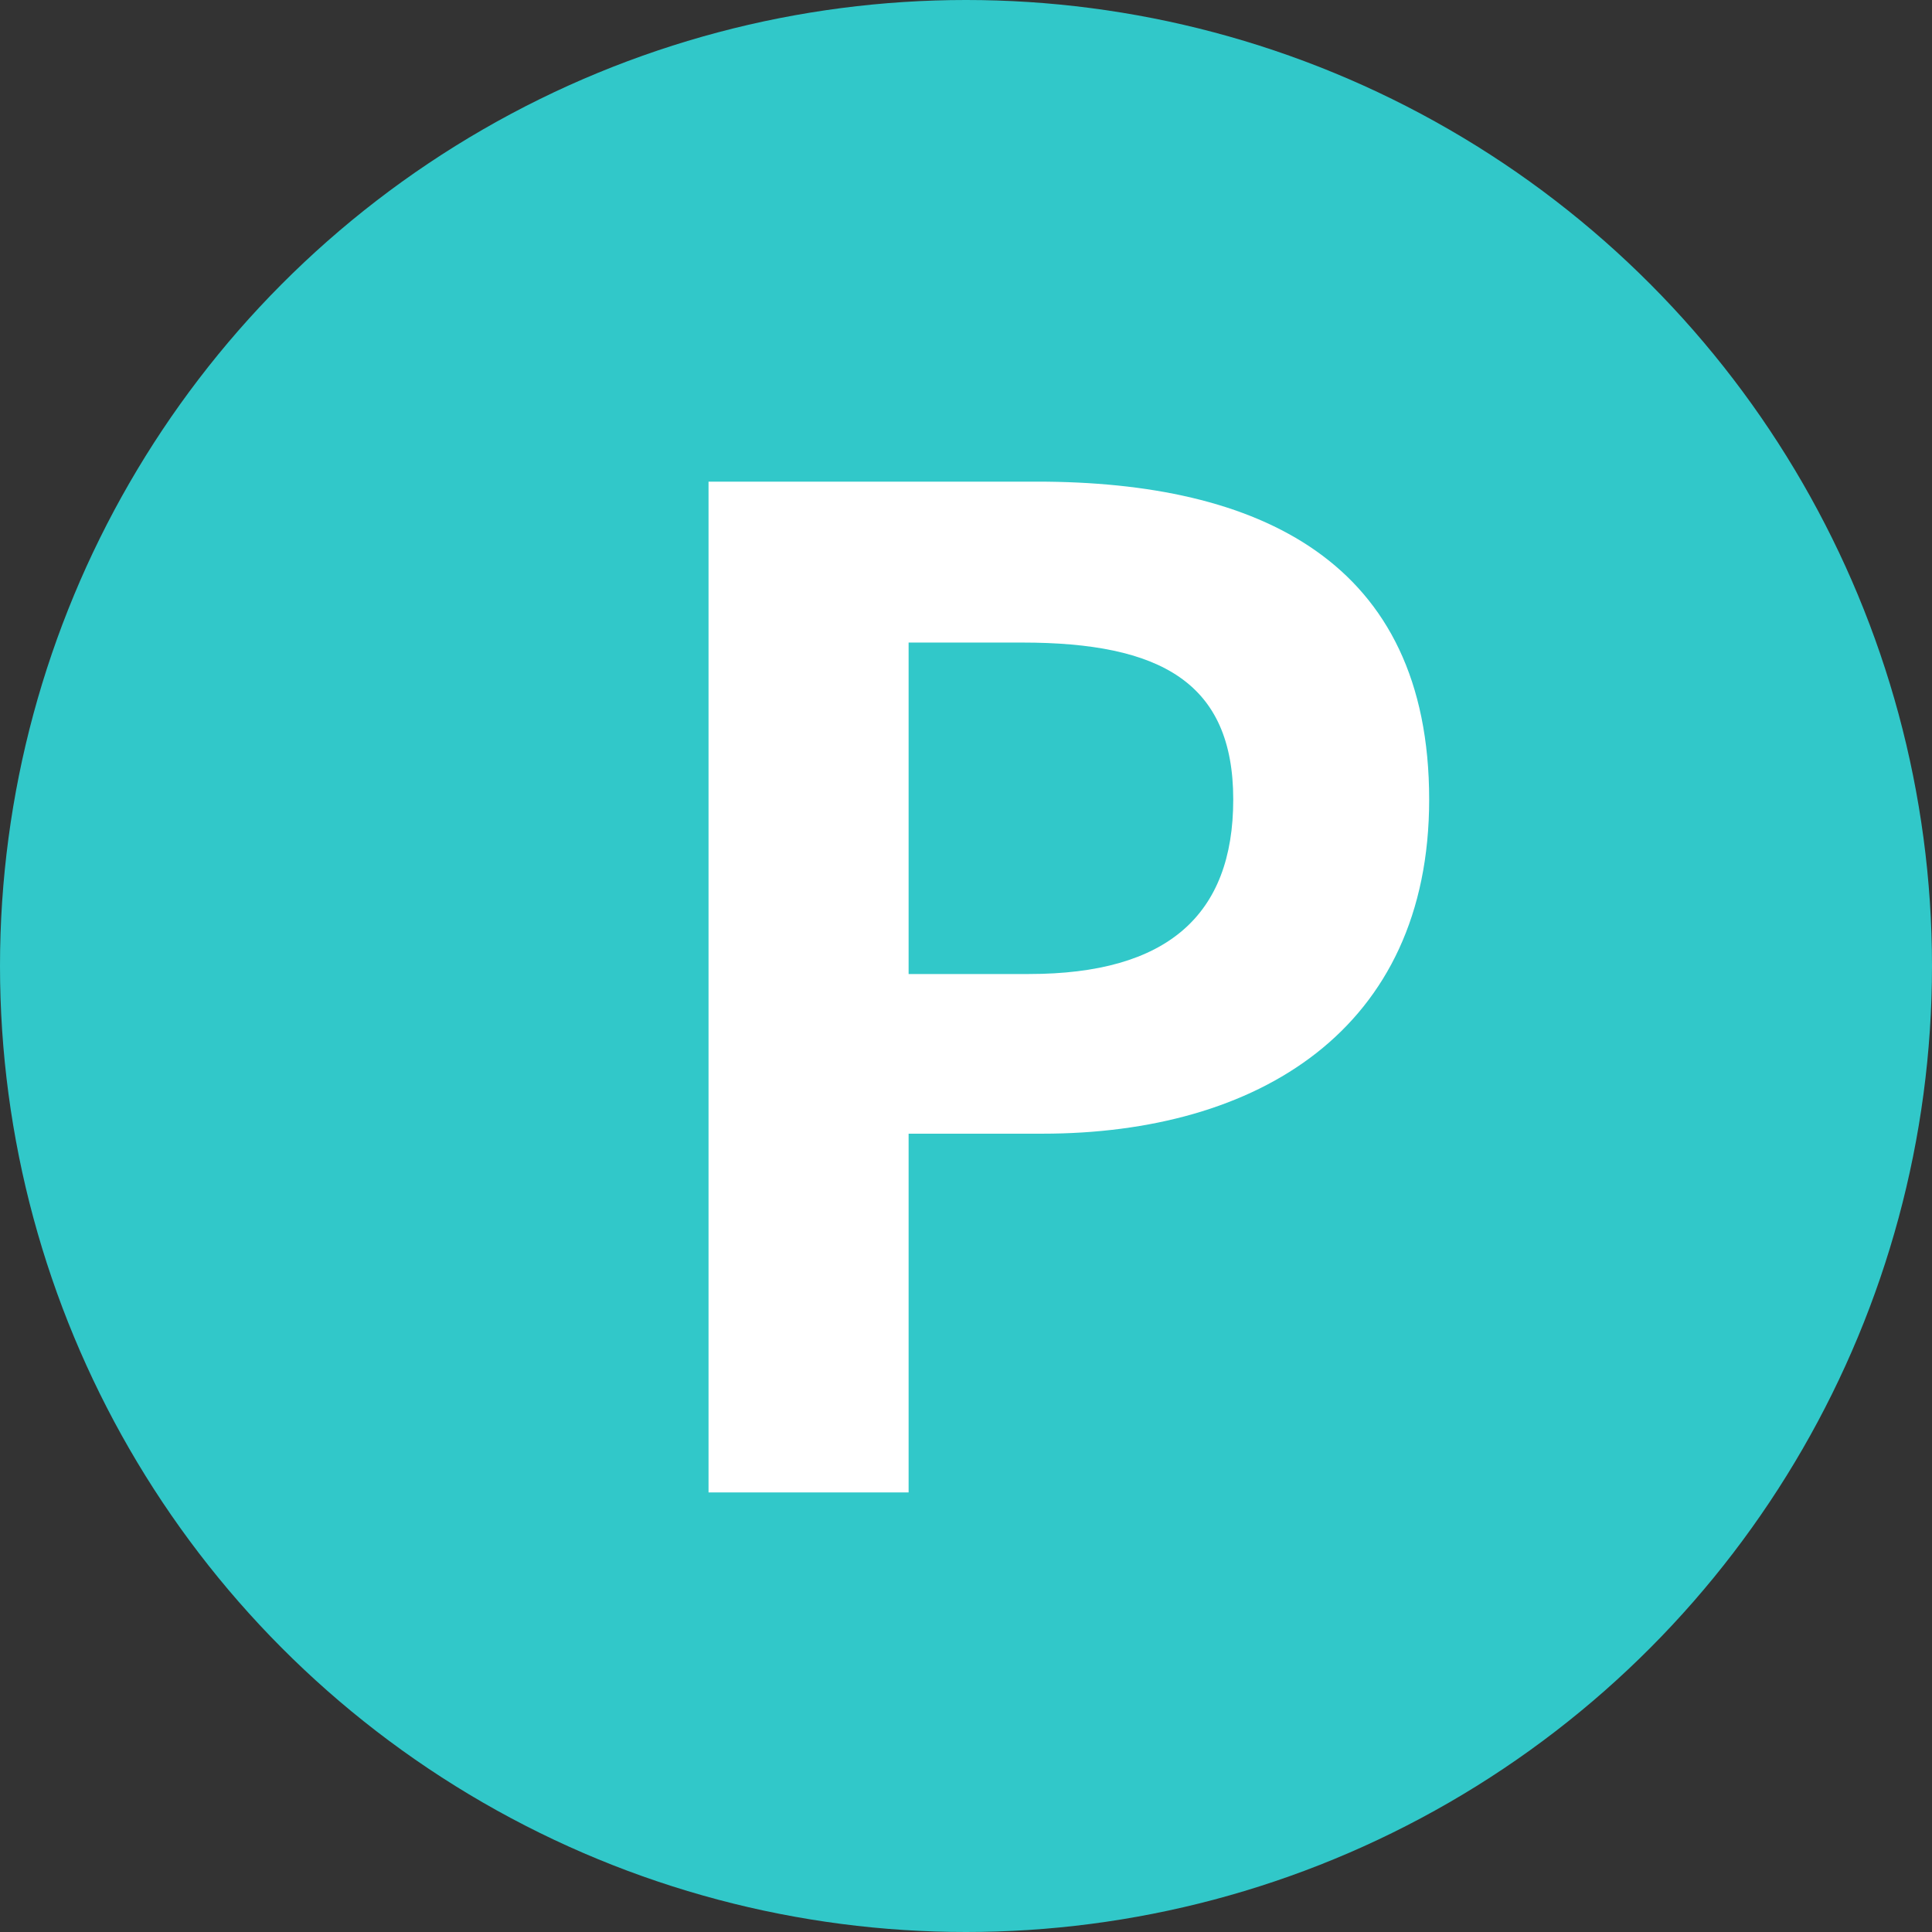 <svg id="icn_cv01.svg" xmlns="http://www.w3.org/2000/svg" width="34" height="34" viewBox="0 0 34 34">
  <rect x="0" y="0" width="34" height="34" fill="#333333" stroke="none"/>
  <defs>
    <style>
      .cls-1 {
        fill: #31c8c9;
      }

      .cls-2 {
        fill: #fff;
        fill-rule: evenodd;
      }
    </style>
  </defs>
  <circle id="楕円形_1684" data-name="楕円形 1684" class="cls-1" cx="17" cy="17" r="17"/>
  <path id="P" class="cls-2" d="M478.468,553.264h3.522v-6.313h2.355c3.784,0,6.806-1.826,6.806-5.881,0-4.2-3-5.594-6.9-5.594h-5.782v17.788Zm3.522-9.123v-5.833h2c2.428,0,3.713.7,3.713,2.762,0,2.039-1.166,3.071-3.594,3.071H481.99Z" transform="translate(-466 -527)"/>
</svg>
